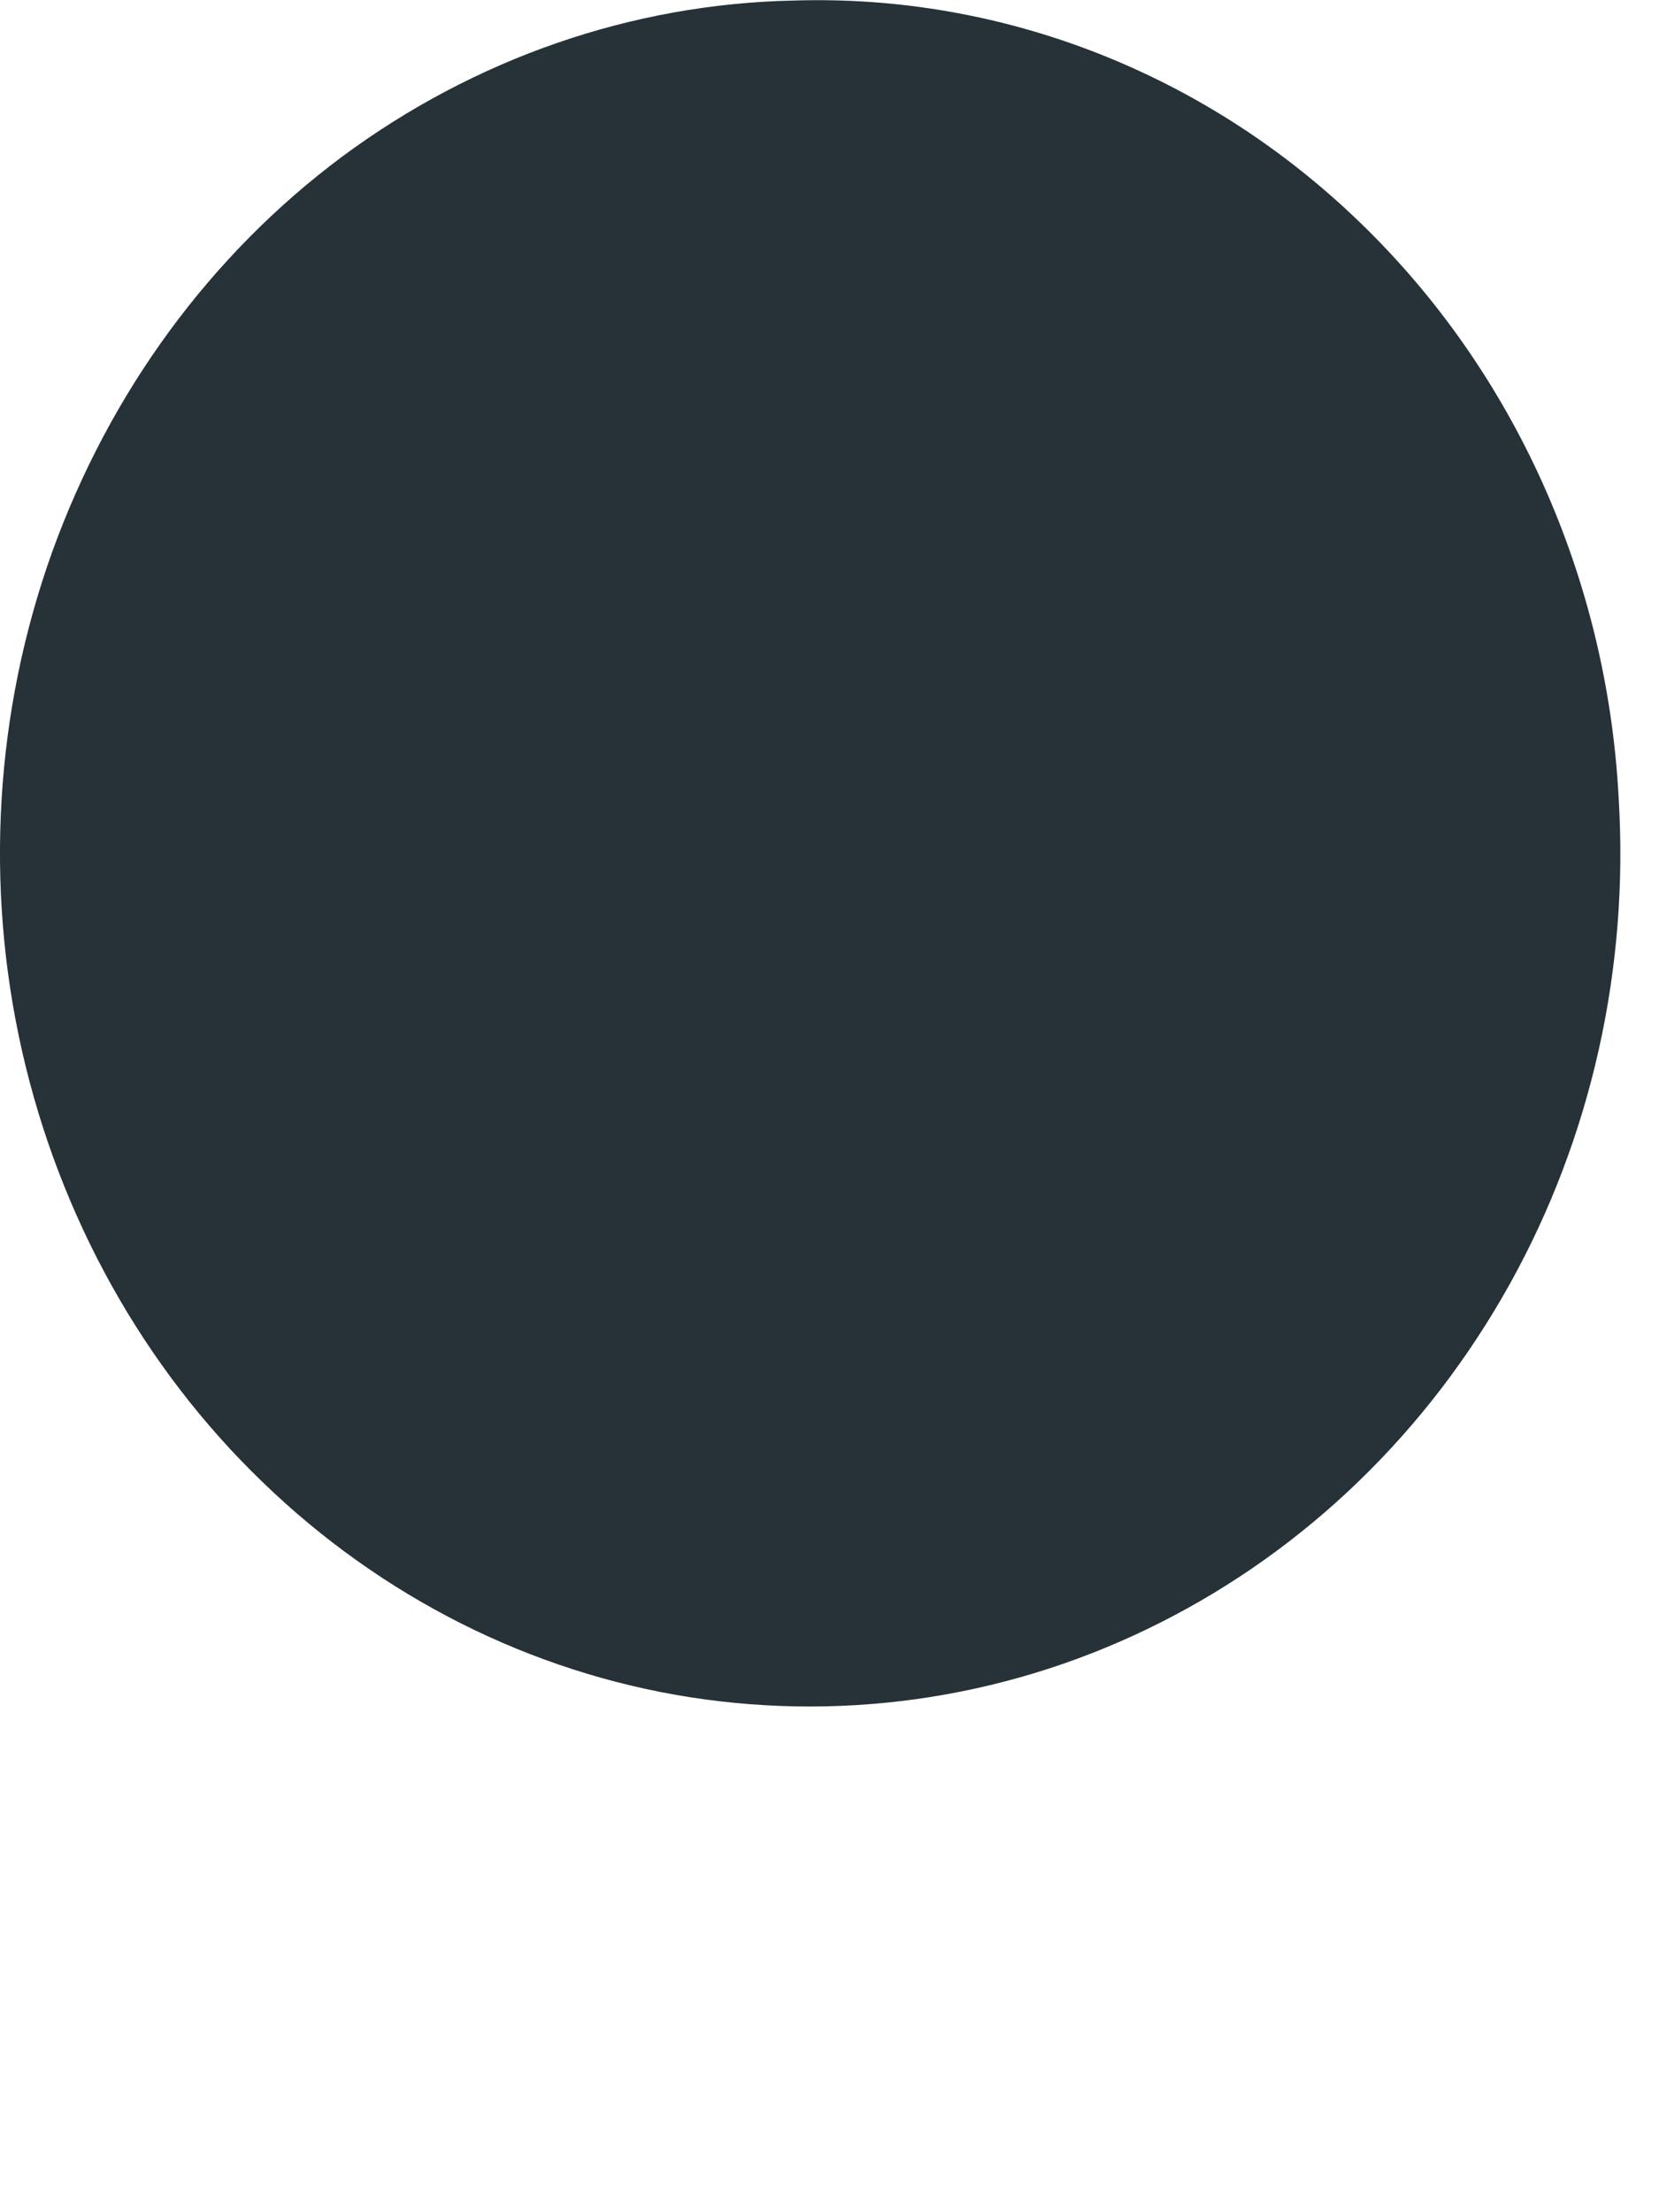 <?xml version="1.0" encoding="utf-8"?>
<svg xmlns="http://www.w3.org/2000/svg" fill="none" height="100%" overflow="visible" preserveAspectRatio="none" style="display: block;" viewBox="0 0 3 4" width="100%">
<path d="M2.927 1.442C2.946 1.75 2.878 2.056 2.73 2.322C2.582 2.588 2.362 2.801 2.098 2.934C1.835 3.067 1.539 3.114 1.249 3.069C0.96 3.024 0.69 2.888 0.475 2.68C0.259 2.472 0.108 2.2 0.04 1.901C-0.028 1.601 -0.009 1.287 0.094 0.999C0.198 0.71 0.38 0.461 0.619 0.283C0.858 0.106 1.142 0.007 1.435 0.001C1.813 -0.011 2.181 0.133 2.459 0.402C2.738 0.671 2.906 1.045 2.927 1.442Z" fill="#263238" id="Vector"/>
</svg>